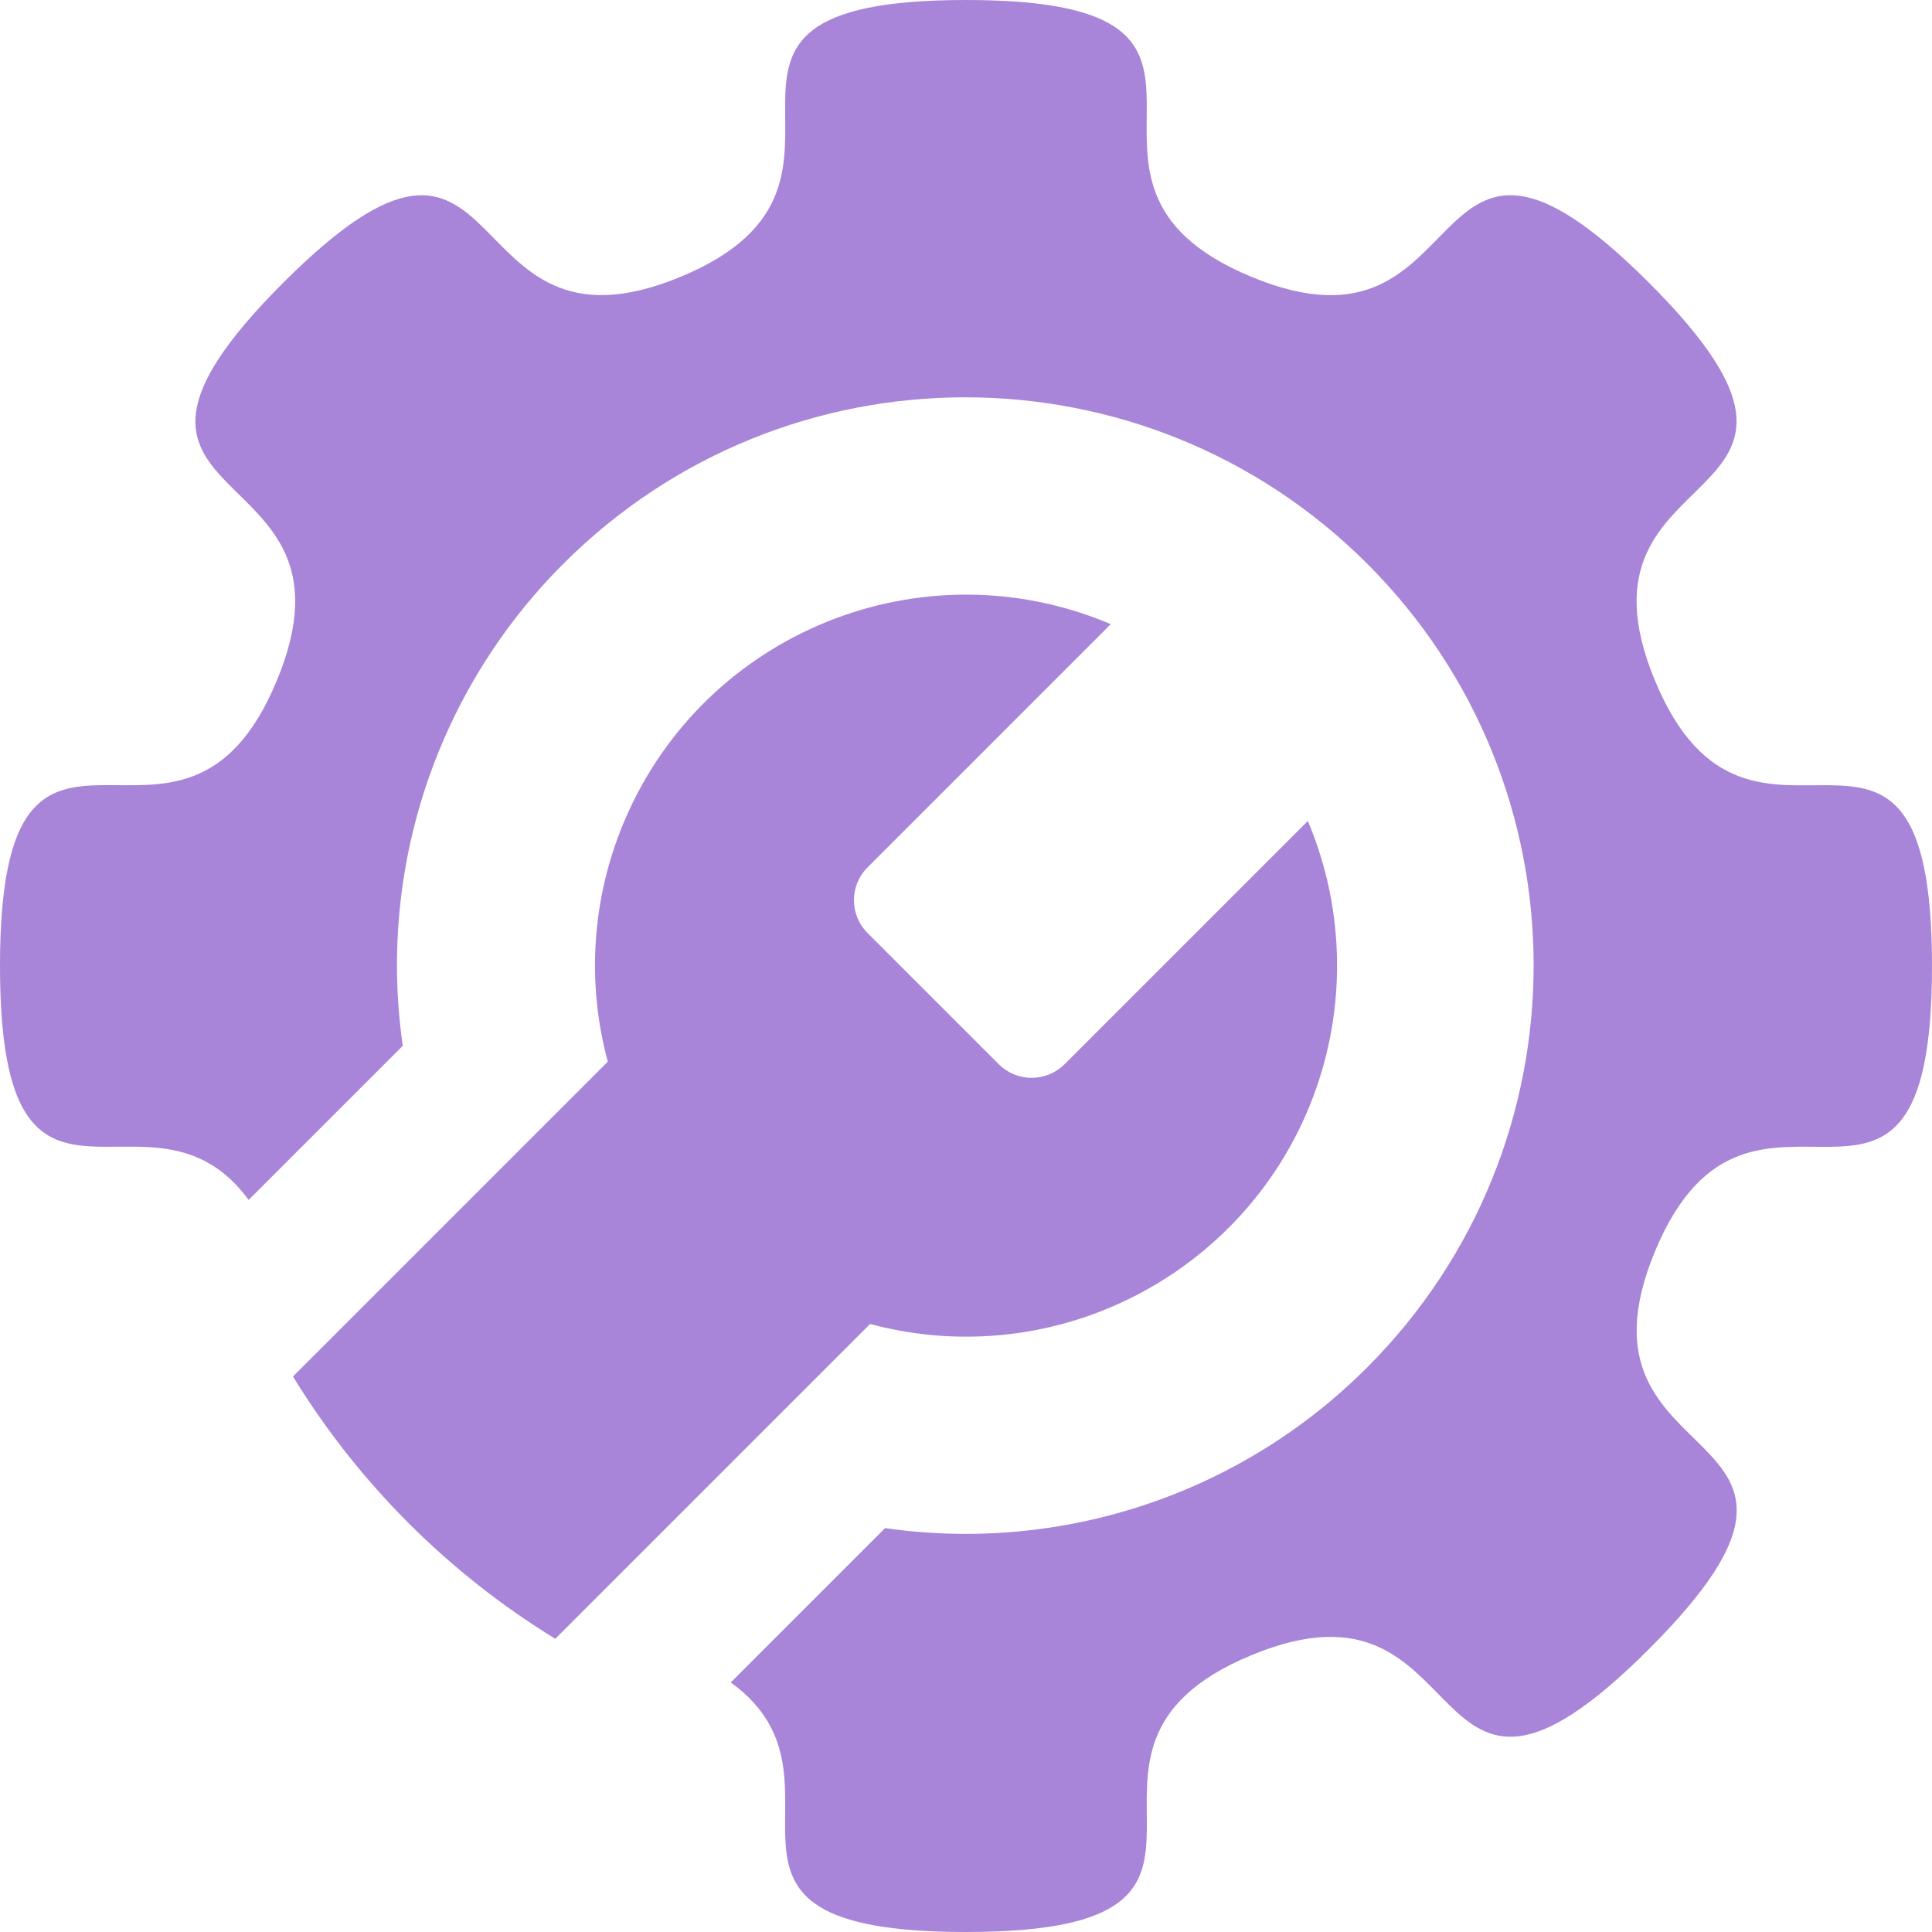 <?xml version="1.0" encoding="utf-8"?>
<!-- Generator: Adobe Illustrator 25.2.3, SVG Export Plug-In . SVG Version: 6.00 Build 0)  -->
<svg version="1.1" id="Layer_1" xmlns="http://www.w3.org/2000/svg" xmlns:xlink="http://www.w3.org/1999/xlink" x="0px" y="0px"
	 viewBox="0 0 850 850" style="enable-background:new 0 0 850 850;" xml:space="preserve">
<style type="text/css">
	.st0{fill-rule:evenodd;clip-rule:evenodd;fill:#A885D8;}
</style>
<path class="st0" d="M439.4,468.2L439.4,468.2l-57.7-57.7l0,0c-8-8-8-20.9,0-28.9l107-107c-83-35.2-178.8,3.6-214,86.6
	c-14.2,33.5-16.8,70.7-7.3,105.9L128.9,605.6c28.8,47,68.4,86.6,115.4,115.4l138.5-138.5c87.1,23.3,176.6-28.4,199.9-115.4
	c9.4-35.2,6.8-72.5-7.3-105.9l-107,107C460.3,476.2,447.4,476.2,439.4,468.2z M550.6,121.8C448.3,79.5,571.9,0,425,0
	s-23.4,79.5-125.6,121.8s-71.1-101.2-174.9,2.7s39.7,72.7-2.7,174.9C79.5,401.6,0,278.1,0,425c0,133.5,65.7,43.6,109.4,102.9
	l67.8-67.8c-11.2-77.9,15-156.5,70.7-212.1c97.6-97.6,255.9-97.6,353.6,0s97.6,255.9,0,353.6c-55.6,55.7-134.2,81.9-212.1,70.7
	l-67.9,67.9C381.9,783.9,291,850,425,850c146.9,0,23.4-79.5,125.6-121.8s71,101.2,174.9-2.7s-39.7-72.7,2.6-174.9
	C770.5,448.4,850,571.9,850,425s-79.5-23.3-121.9-125.6s101.2-71.1-2.6-175C621.6,20.6,652.8,164.2,550.6,121.8L550.6,121.8z"/>
</svg>
